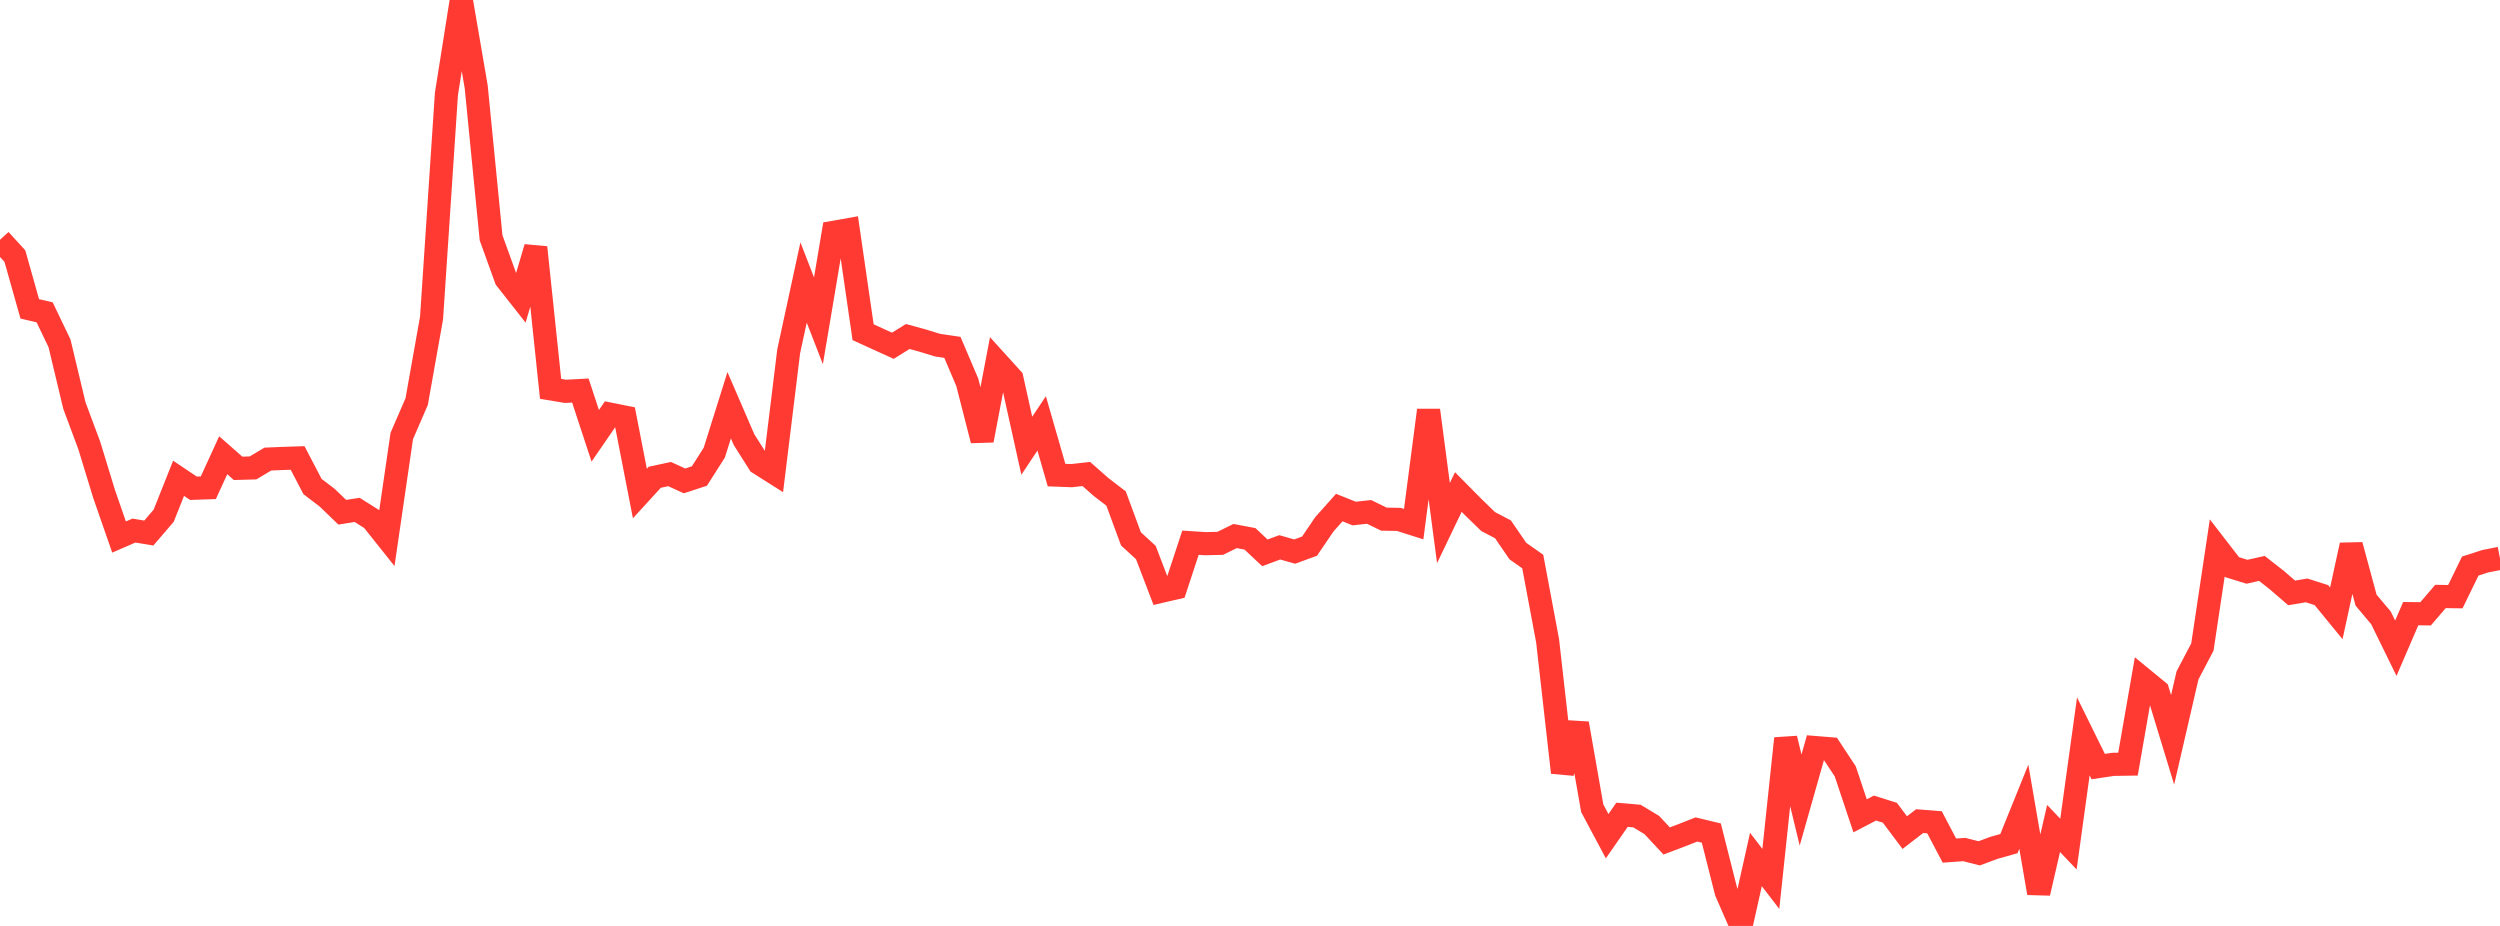 <?xml version="1.0" standalone="no"?>
<!DOCTYPE svg PUBLIC "-//W3C//DTD SVG 1.1//EN" "http://www.w3.org/Graphics/SVG/1.1/DTD/svg11.dtd">

<svg width="135" height="50" viewBox="0 0 135 50" preserveAspectRatio="none" 
  xmlns="http://www.w3.org/2000/svg"
  xmlns:xlink="http://www.w3.org/1999/xlink">


<polyline points="0.0, 12.949 0.804, 13.83 1.607, 16.678 2.411, 16.867 3.214, 18.541 4.018, 21.904 4.821, 24.057 5.625, 26.687 6.429, 29 7.232, 28.651 8.036, 28.784 8.839, 27.848 9.643, 25.828 10.446, 26.366 11.25, 26.338 12.054, 24.583 12.857, 25.29 13.661, 25.268 14.464, 24.79 15.268, 24.756 16.071, 24.73 16.875, 26.271 17.679, 26.886 18.482, 27.661 19.286, 27.534 20.089, 28.04 20.893, 29.049 21.696, 23.542 22.5, 21.687 23.304, 17.17 24.107, 5.074 24.911, 0.0 25.714, 4.681 26.518, 12.84 27.321, 15.064 28.125, 16.085 28.929, 13.361 29.732, 20.998 30.536, 21.132 31.339, 21.089 32.143, 23.534 32.946, 22.365 33.75, 22.526 34.554, 26.65 35.357, 25.772 36.161, 25.6 36.964, 25.969 37.768, 25.705 38.571, 24.444 39.375, 21.882 40.179, 23.742 40.982, 25.013 41.786, 25.522 42.589, 18.971 43.393, 15.254 44.196, 17.323 45.0, 12.548 45.804, 12.406 46.607, 17.939 47.411, 18.306 48.214, 18.671 49.018, 18.171 49.821, 18.39 50.625, 18.638 51.429, 18.757 52.232, 20.642 53.036, 23.78 53.839, 19.557 54.643, 20.444 55.446, 24.069 56.25, 22.863 57.054, 25.655 57.857, 25.685 58.661, 25.596 59.464, 26.303 60.268, 26.92 61.071, 29.098 61.875, 29.835 62.679, 31.936 63.482, 31.749 64.286, 29.306 65.089, 29.359 65.893, 29.34 66.696, 28.946 67.5, 29.098 68.304, 29.854 69.107, 29.556 69.911, 29.785 70.714, 29.493 71.518, 28.309 72.321, 27.409 73.125, 27.731 73.929, 27.642 74.732, 28.034 75.536, 28.048 76.339, 28.303 77.143, 22.154 77.946, 28.245 78.75, 26.569 79.554, 27.382 80.357, 28.163 81.161, 28.584 81.964, 29.757 82.768, 30.323 83.571, 34.603 84.375, 41.715 85.179, 39.068 85.982, 43.647 86.786, 45.154 87.589, 43.998 88.393, 44.066 89.196, 44.55 90.0, 45.412 90.804, 45.108 91.607, 44.792 92.411, 44.985 93.214, 48.159 94.018, 50.0 94.821, 46.413 95.625, 47.461 96.429, 39.878 97.232, 43.202 98.036, 40.369 98.839, 40.434 99.643, 41.653 100.446, 44.054 101.25, 43.635 102.054, 43.889 102.857, 44.96 103.661, 44.34 104.464, 44.404 105.268, 45.932 106.071, 45.875 106.875, 46.08 107.679, 45.782 108.482, 45.555 109.286, 43.564 110.089, 48.226 110.893, 44.738 111.696, 45.581 112.5, 39.764 113.304, 41.395 114.107, 41.275 114.911, 41.263 115.714, 36.656 116.518, 37.315 117.321, 39.95 118.125, 36.471 118.929, 34.939 119.732, 29.587 120.536, 30.627 121.339, 30.875 122.143, 30.694 122.946, 31.324 123.75, 32.018 124.554, 31.881 125.357, 32.137 126.161, 33.12 126.964, 29.435 127.768, 32.407 128.571, 33.363 129.375, 35.004 130.179, 33.137 130.982, 33.146 131.786, 32.209 132.589, 32.221 133.393, 30.568 134.196, 30.308 135.0, 30.149" fill="none" stroke="#ff3a33" stroke-width="1.25"/>

</svg>